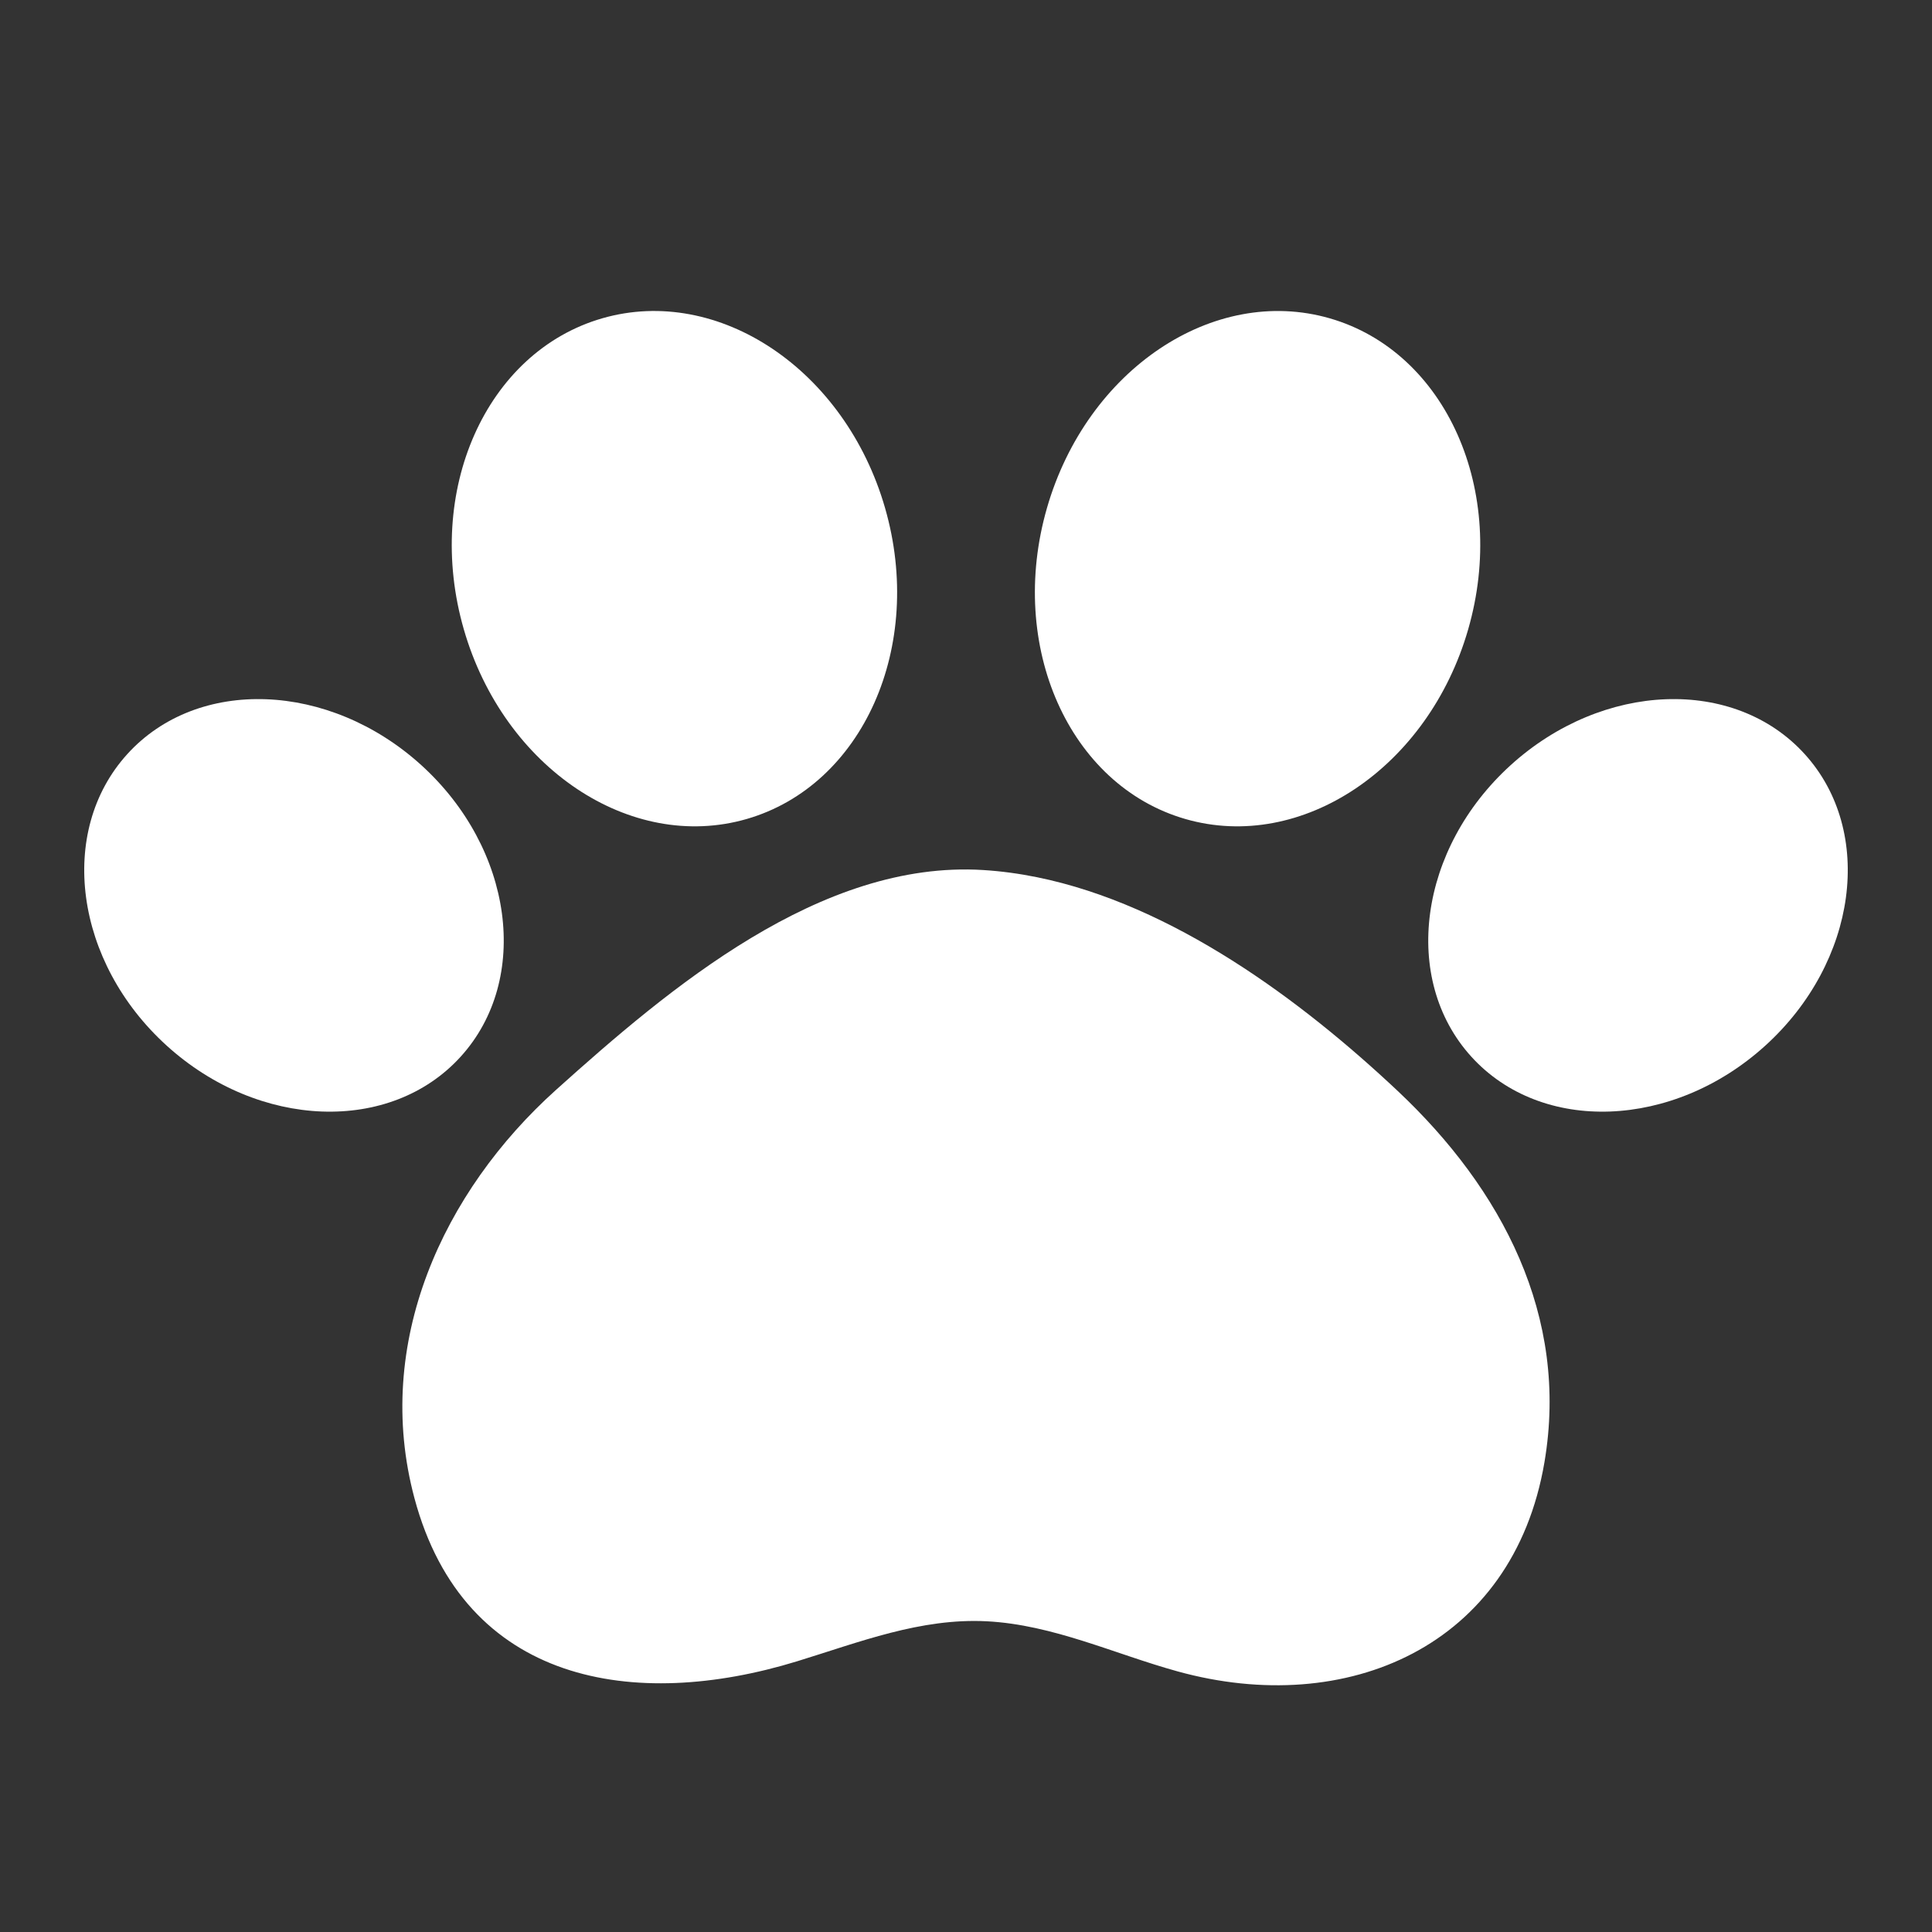 <svg width="80" height="80" viewBox="0 0 80 80" fill="none" xmlns="http://www.w3.org/2000/svg">
<rect x="0" y="0" width="80" height="80" fill="#333333" stroke="none"/>
<path d="M49.085 33.914C53.901 35.302 59.144 31.786 60.794 26.061C62.444 20.335 59.878 14.569 55.062 13.181C50.245 11.792 45.003 15.308 43.353 21.033C41.702 26.759 44.269 32.525 49.085 33.914Z" fill="white"/>
<path d="M60.922 43.752C63.832 46.96 69.282 46.758 73.096 43.299C76.909 39.841 77.641 34.436 74.731 31.228C71.821 28.019 66.37 28.222 62.557 31.68C58.744 35.139 58.012 40.543 60.922 43.752Z" fill="white"/>
<path d="M5.269 31.228C2.359 34.436 3.091 39.841 6.904 43.299C10.717 46.758 16.168 46.96 19.078 43.752C21.988 40.543 21.256 35.139 17.442 31.68C13.629 28.222 8.179 28.019 5.269 31.228Z" fill="white"/>
<path d="M24.939 13.18C20.122 14.569 17.556 20.335 19.206 26.061C20.856 31.786 26.099 35.302 30.915 33.914C35.732 32.525 38.298 26.759 36.648 21.033C34.998 15.308 29.755 11.792 24.939 13.18Z" fill="white"/>
<path d="M42.937 36.323C48.568 37.467 53.89 41.425 57.877 45.175C62.183 49.227 64.981 54.495 63.952 60.55C62.652 68.191 55.757 71.137 48.77 69.211C46.151 68.489 43.613 67.277 40.863 67.134C38.119 66.992 35.576 68.002 33.001 68.792C26.282 70.852 19.226 69.743 17.161 62.035C15.441 55.613 18.341 49.339 23.024 45.129C27.716 40.913 33.977 35.607 40.709 36.026C41.454 36.072 42.198 36.173 42.937 36.323Z" fill="white"/>
</svg>

